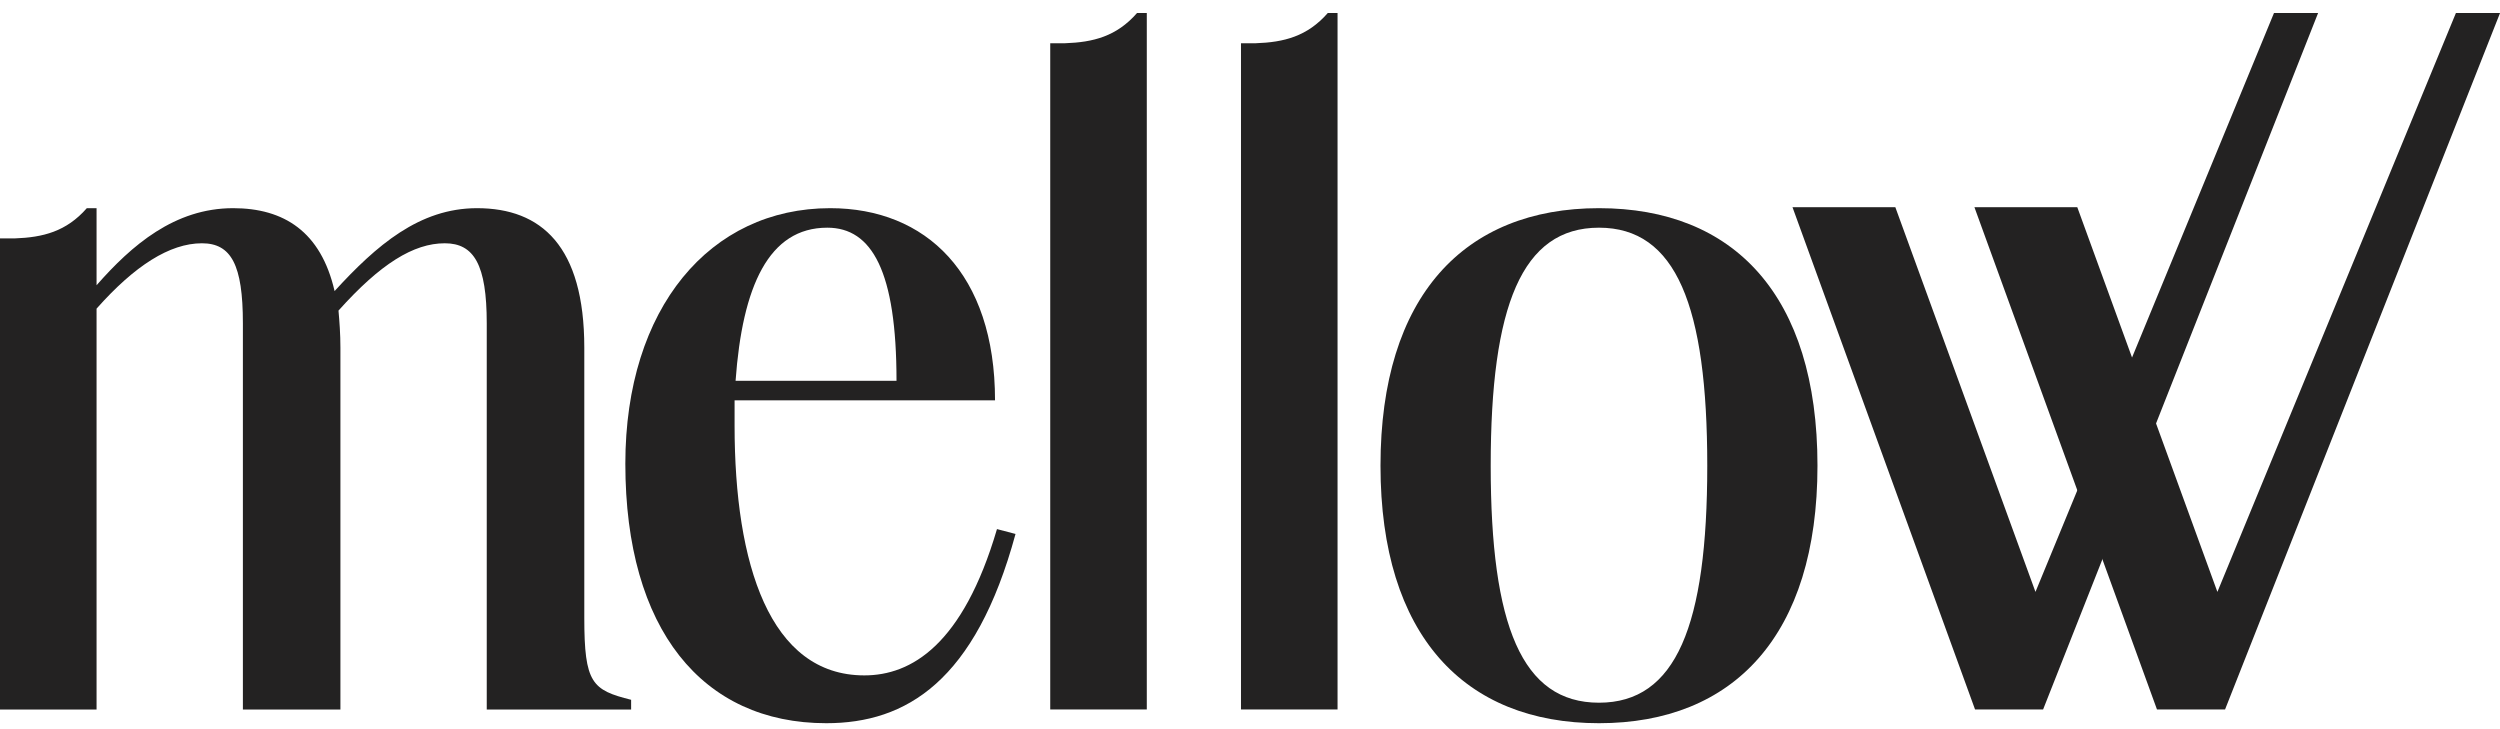 <svg width="96" height="28" viewBox="0 0 96 28" fill="none" xmlns="http://www.w3.org/2000/svg">
<path d="M61.401 27.771C56.232 27.771 53.011 24.4 53.011 17.882C53.011 11.365 56.232 7.994 61.401 7.994C66.57 7.994 69.791 11.327 69.791 17.882C69.791 24.4 66.57 27.771 61.401 27.771ZM57.243 17.882C57.243 24.025 58.442 26.984 61.401 26.984C64.36 26.984 65.559 24.025 65.559 17.882C65.559 11.739 64.36 8.743 61.401 8.743C58.442 8.743 57.243 11.739 57.243 17.882Z" fill="#232222"/>
<path d="M40.891 1.661C41.977 1.624 42.876 1.399 43.662 0.5H44.037V23.723V27.244H40.329V23.723V5.182V1.661H40.891Z" fill="#232222"/>
<path d="M50.987 0.5C50.201 1.399 49.302 1.624 48.216 1.661H47.654V5.182V23.723V27.244H51.362V23.723V0.5H50.987Z" fill="#232222"/>
<path d="M24.013 17.807C24.013 11.814 27.272 7.994 31.879 7.994C35.55 7.994 38.209 10.503 38.209 15.373H28.208V16.346C28.208 21.665 29.557 25.935 33.19 25.935C34.988 25.935 36.973 24.774 38.284 20.317L38.996 20.504C37.46 26.16 34.801 27.771 31.729 27.771C26.972 27.771 24.013 24.175 24.013 17.807ZM28.246 14.623H34.426C34.426 10.428 33.49 8.743 31.767 8.743C29.519 8.743 28.508 10.99 28.246 14.623Z" fill="#232222"/>
<path d="M18.691 12.414V23.726V27.246H24.235V26.872C22.736 26.497 22.437 26.235 22.437 23.726V13.35C22.437 9.454 20.789 7.994 18.317 7.994C16.107 7.994 14.458 9.417 12.848 11.177C12.323 8.893 10.9 7.994 8.952 7.994C6.705 7.994 5.057 9.417 3.708 10.953V7.994H3.334C2.547 8.893 1.648 9.117 0.562 9.155H0V12.676V23.726V27.246H3.708V23.726V11.852C5.169 10.204 6.518 9.342 7.754 9.342C8.877 9.342 9.327 10.166 9.327 12.414V23.726V27.246H13.072V23.726V13.35C13.072 12.825 13.035 12.338 12.998 11.927C14.608 10.129 15.882 9.342 17.08 9.342C18.204 9.342 18.691 10.166 18.691 12.414Z" fill="#232222"/>
<path d="M78.455 27.244L89.015 0.5H87.321L78.162 22.729L72.781 7.957H68.832L75.842 27.244L78.455 27.244Z" fill="#232222"/>
<path d="M85.442 27.244L96.001 0.5H94.307L85.148 22.729L79.768 7.957H75.818L82.828 27.244L85.442 27.244Z" fill="#232222"/>
</svg>
